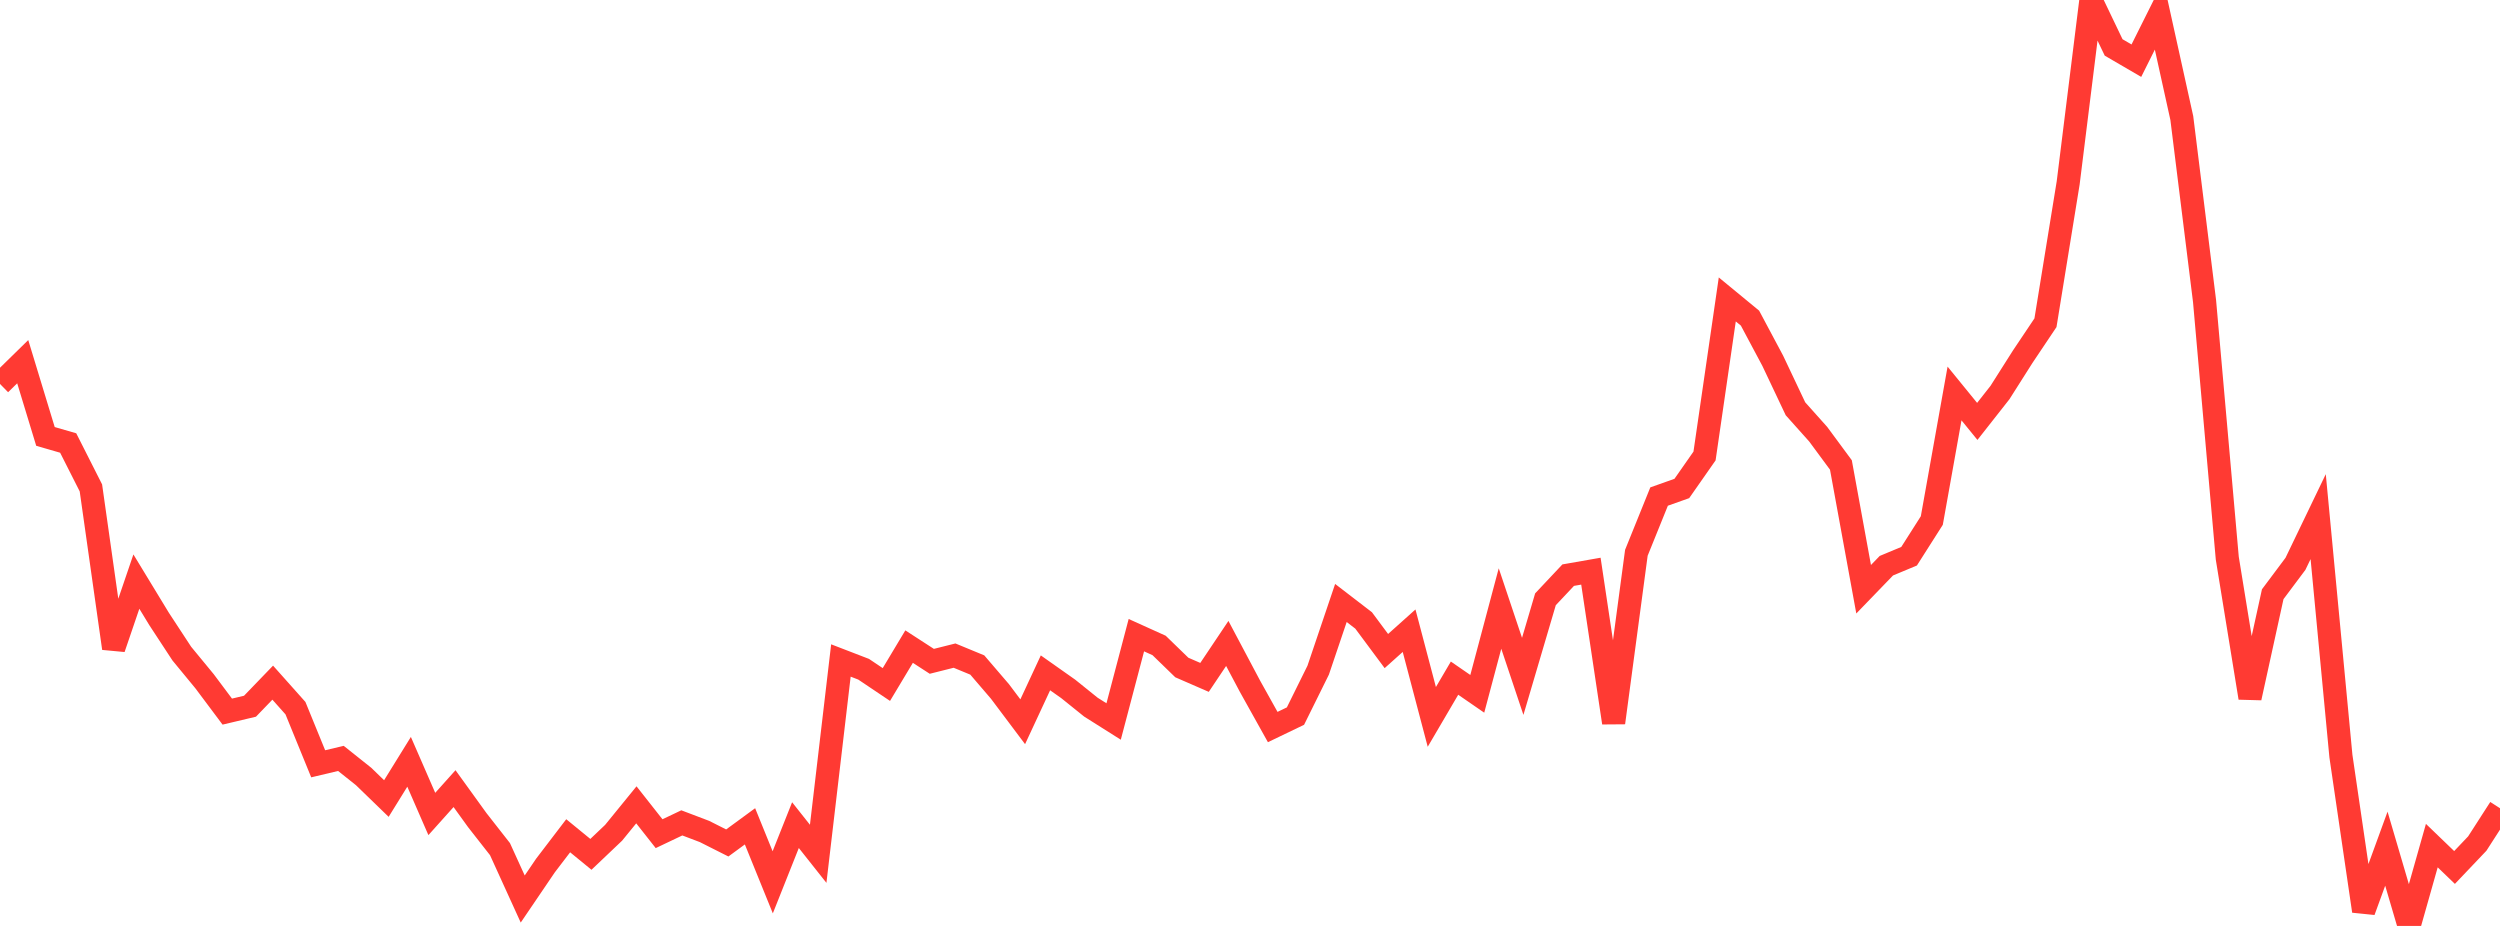<?xml version="1.0" standalone="no"?>
<!DOCTYPE svg PUBLIC "-//W3C//DTD SVG 1.1//EN" "http://www.w3.org/Graphics/SVG/1.1/DTD/svg11.dtd">

<svg width="135" height="50" viewBox="0 0 135 50" preserveAspectRatio="none" 
  xmlns="http://www.w3.org/2000/svg"
  xmlns:xlink="http://www.w3.org/1999/xlink">


<polyline points="0.0, 20.733 1.227, 19.531 2.455, 23.567 3.682, 23.922 4.909, 26.347 6.136, 35.008 7.364, 31.406 8.591, 33.424 9.818, 35.296 11.045, 36.786 12.273, 38.427 13.5, 38.136 14.727, 36.863 15.955, 38.241 17.182, 41.245 18.409, 40.954 19.636, 41.931 20.864, 43.121 22.091, 41.138 23.318, 43.955 24.545, 42.586 25.773, 44.287 27.0, 45.854 28.227, 48.547 29.455, 46.738 30.682, 45.131 31.909, 46.135 33.136, 44.969 34.364, 43.461 35.591, 45.019 36.818, 44.435 38.045, 44.901 39.273, 45.52 40.5, 44.621 41.727, 47.645 42.955, 44.557 44.182, 46.106 45.409, 35.666 46.636, 36.139 47.864, 36.964 49.091, 34.917 50.318, 35.712 51.545, 35.403 52.773, 35.91 54.0, 37.341 55.227, 38.975 56.455, 36.334 57.682, 37.199 58.909, 38.186 60.136, 38.961 61.364, 34.299 62.591, 34.854 63.818, 36.045 65.045, 36.579 66.273, 34.746 67.5, 37.059 68.727, 39.26 69.955, 38.669 71.182, 36.189 72.409, 32.561 73.636, 33.504 74.864, 35.157 76.091, 34.058 77.318, 38.713 78.545, 36.62 79.773, 37.467 81.0, 32.86 82.227, 36.524 83.455, 32.362 84.682, 31.058 85.909, 30.843 87.136, 39.029 88.364, 29.85 89.591, 26.814 90.818, 26.378 92.045, 24.623 93.273, 16.169 94.5, 17.179 95.727, 19.48 96.955, 22.074 98.182, 23.446 99.409, 25.108 100.636, 31.819 101.864, 30.548 103.091, 30.036 104.318, 28.108 105.545, 21.248 106.773, 22.756 108.0, 21.195 109.227, 19.261 110.455, 17.428 111.682, 9.873 112.909, 0.0 114.136, 2.561 115.364, 3.277 116.591, 0.82 117.818, 6.377 119.045, 16.251 120.273, 30.141 121.5, 37.683 122.727, 32.088 123.955, 30.447 125.182, 27.898 126.409, 40.827 127.636, 49.196 128.864, 45.828 130.091, 50.0 131.318, 45.663 132.545, 46.844 133.773, 45.552 135.0, 43.645" fill="none" stroke="#ff3a33" stroke-width="1.25"/>

</svg>